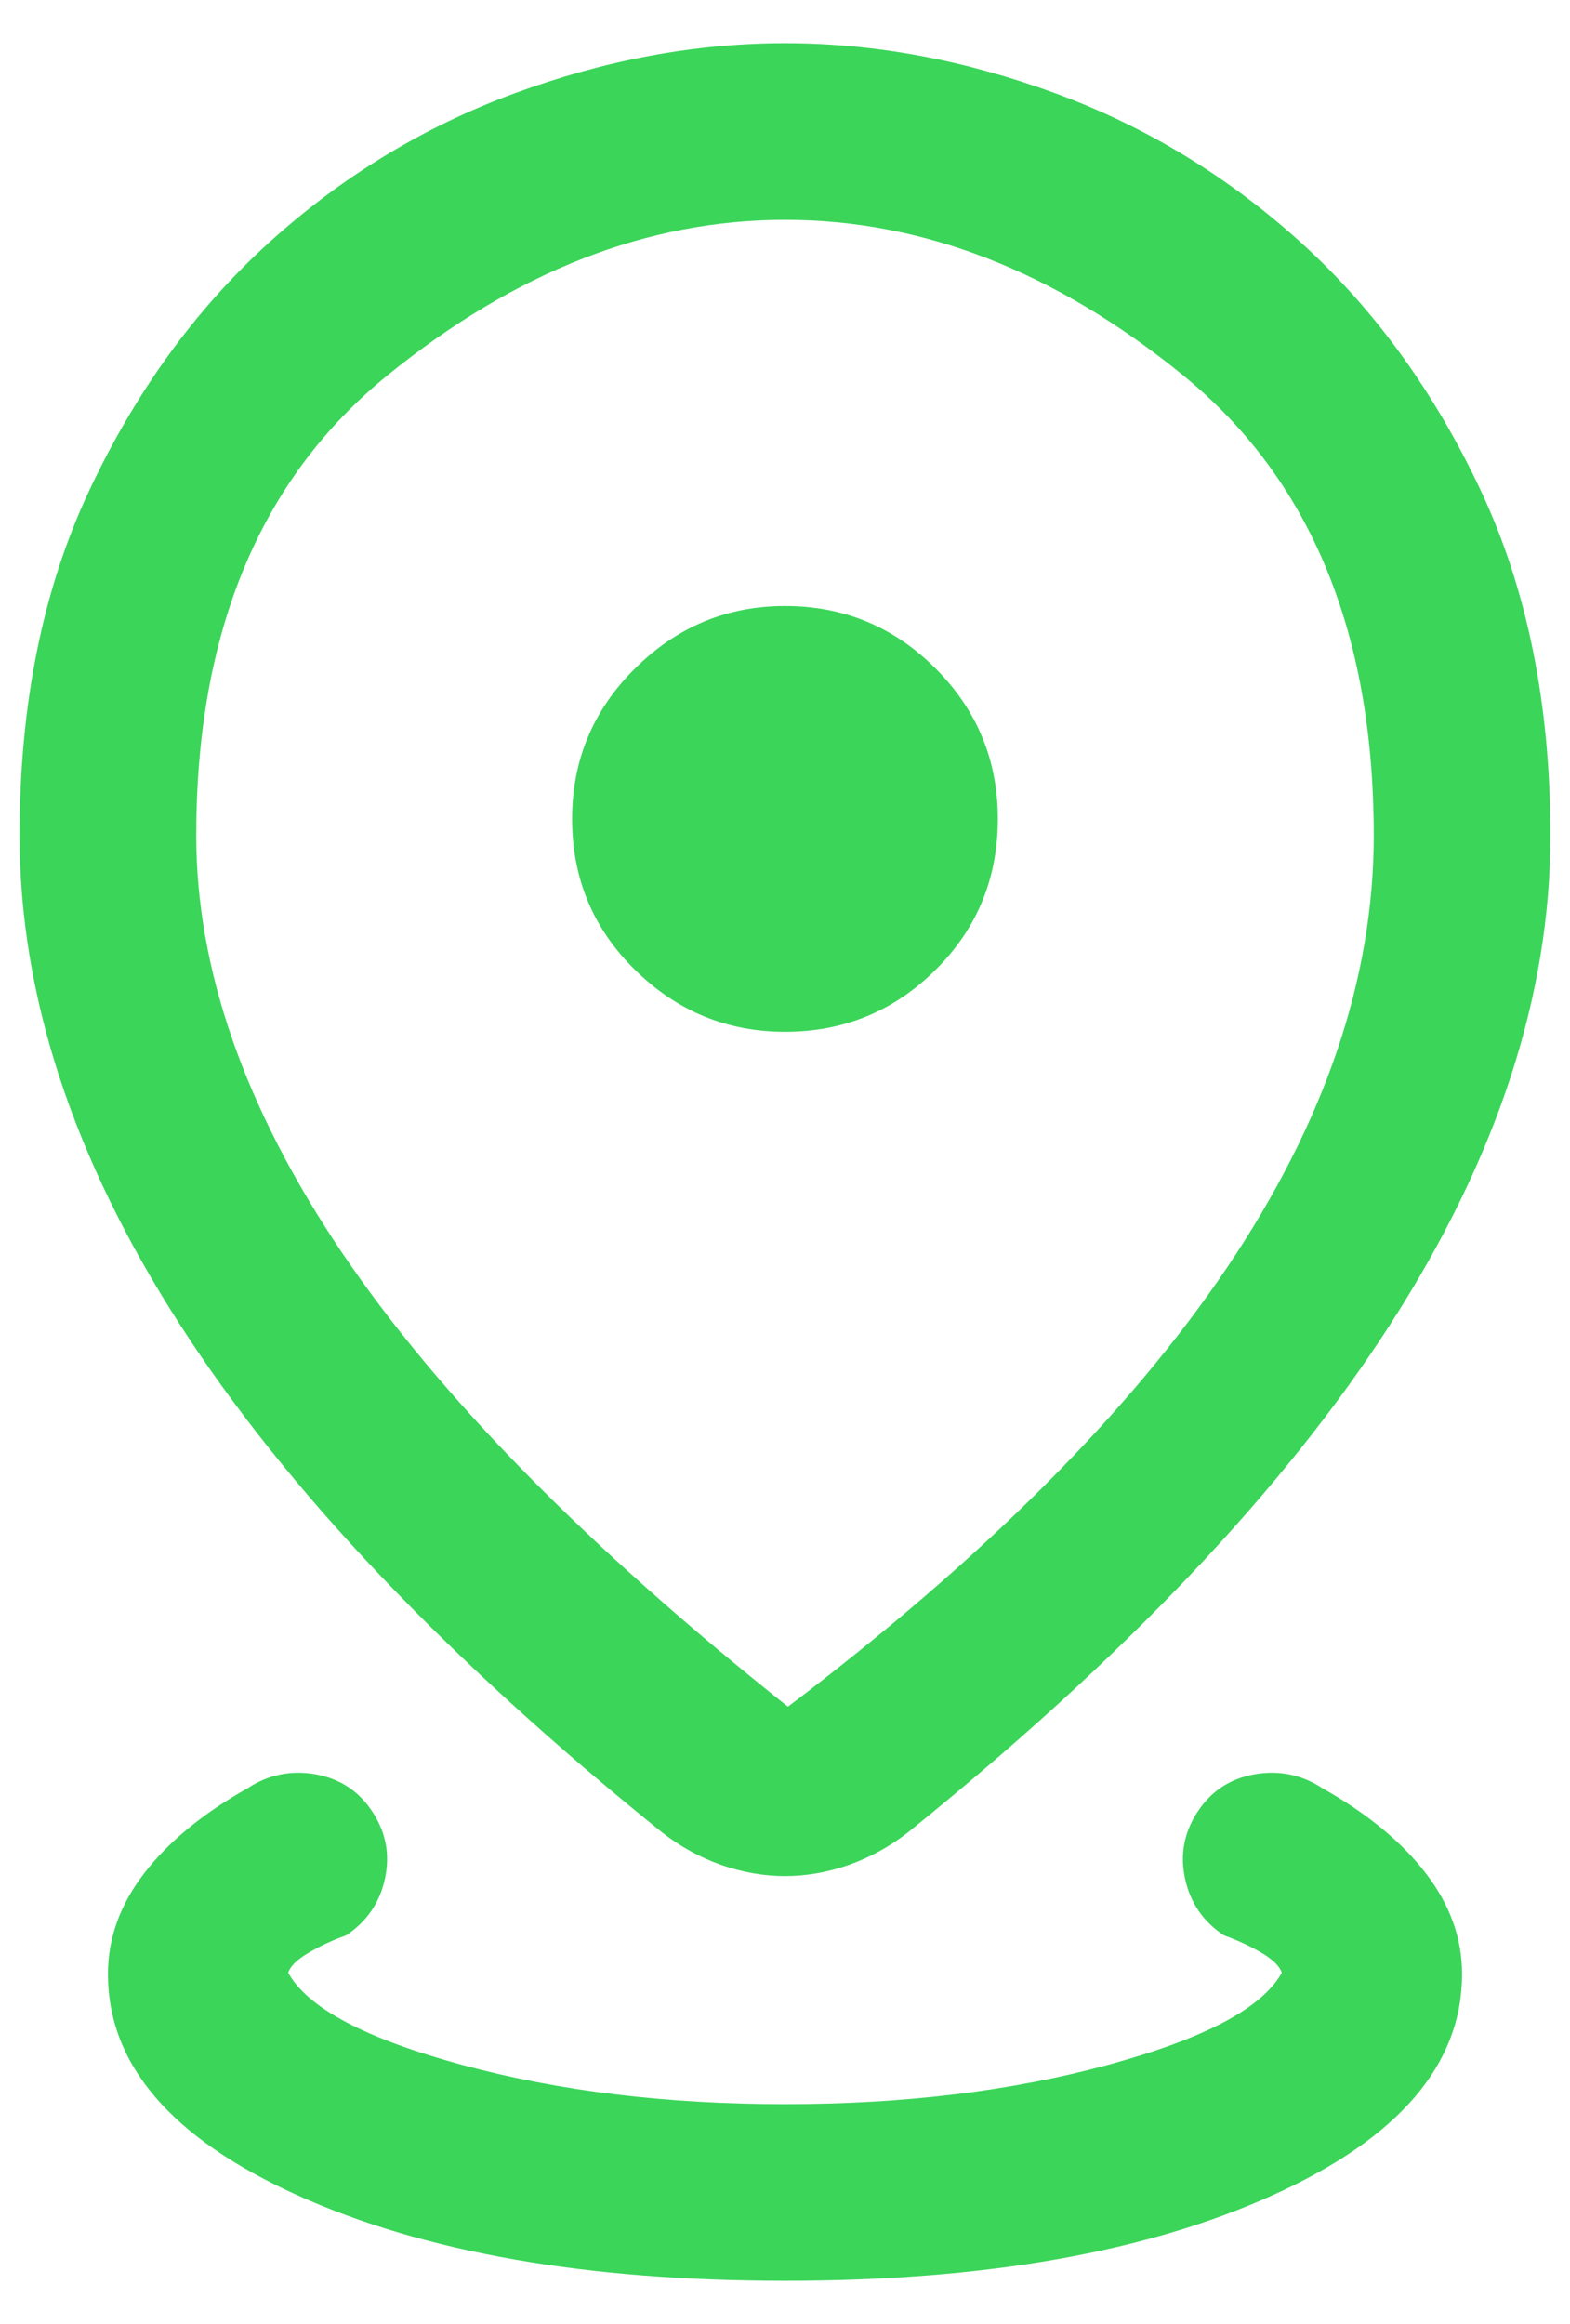 <svg width="25" height="37" viewBox="0 0 25 37" fill="none" xmlns="http://www.w3.org/2000/svg">
<path d="M12.5 36.312C9.332 36.312 6.743 35.858 4.733 34.949C2.724 34.041 1.719 32.867 1.719 31.427C1.719 30.857 1.912 30.322 2.298 29.822C2.683 29.322 3.232 28.871 3.943 28.47C4.273 28.254 4.632 28.18 5.022 28.248C5.411 28.317 5.714 28.515 5.93 28.845C6.147 29.174 6.213 29.531 6.129 29.914C6.045 30.297 5.838 30.597 5.509 30.814C5.304 30.886 5.109 30.976 4.923 31.084C4.736 31.192 4.625 31.3 4.589 31.408C4.899 31.969 5.821 32.457 7.356 32.874C8.891 33.291 10.606 33.5 12.5 33.5C14.394 33.5 16.109 33.291 17.644 32.874C19.179 32.457 20.101 31.969 20.411 31.408C20.375 31.3 20.264 31.192 20.077 31.084C19.891 30.976 19.696 30.886 19.491 30.814C19.162 30.597 18.955 30.297 18.871 29.914C18.787 29.531 18.853 29.174 19.07 28.845C19.286 28.515 19.589 28.317 19.978 28.248C20.368 28.18 20.727 28.254 21.057 28.47C21.768 28.871 22.317 29.322 22.702 29.822C23.088 30.322 23.281 30.857 23.281 31.427C23.281 32.867 22.276 34.041 20.267 34.949C18.257 35.858 15.668 36.312 12.5 36.312ZM12.547 27.172C15.652 24.818 17.984 22.487 19.54 20.179C21.097 17.869 21.875 15.577 21.875 13.301C21.875 10.065 20.862 7.623 18.837 5.974C16.812 4.325 14.699 3.5 12.5 3.5C10.312 3.5 8.203 4.325 6.172 5.974C4.141 7.623 3.125 10.065 3.125 13.301C3.125 15.43 3.894 17.637 5.431 19.921C6.968 22.204 9.34 24.622 12.547 27.172ZM12.5 29.869C12.161 29.869 11.822 29.809 11.483 29.691C11.144 29.571 10.831 29.399 10.542 29.173C7.107 26.404 4.543 23.702 2.851 21.067C1.159 18.433 0.312 15.844 0.312 13.301C0.312 11.214 0.681 9.386 1.418 7.816C2.155 6.247 3.106 4.932 4.272 3.873C5.438 2.814 6.745 2.019 8.193 1.486C9.641 0.954 11.077 0.688 12.5 0.688C13.923 0.688 15.359 0.954 16.807 1.486C18.255 2.019 19.562 2.814 20.728 3.873C21.894 4.932 22.845 6.247 23.582 7.816C24.319 9.386 24.688 11.214 24.688 13.301C24.688 15.844 23.841 18.433 22.149 21.067C20.457 23.702 17.893 26.404 14.458 29.173C14.169 29.399 13.856 29.571 13.517 29.691C13.178 29.809 12.839 29.869 12.5 29.869ZM12.5 16.427C13.435 16.427 14.234 16.099 14.896 15.442C15.558 14.786 15.889 13.984 15.889 13.037C15.889 12.102 15.558 11.304 14.896 10.641C14.234 9.979 13.435 9.648 12.5 9.648C11.577 9.648 10.781 9.979 10.113 10.641C9.445 11.304 9.11 12.102 9.11 13.037C9.11 13.984 9.445 14.786 10.113 15.442C10.781 16.099 11.577 16.427 12.5 16.427Z" fill="#3BD55A"/>
</svg>
